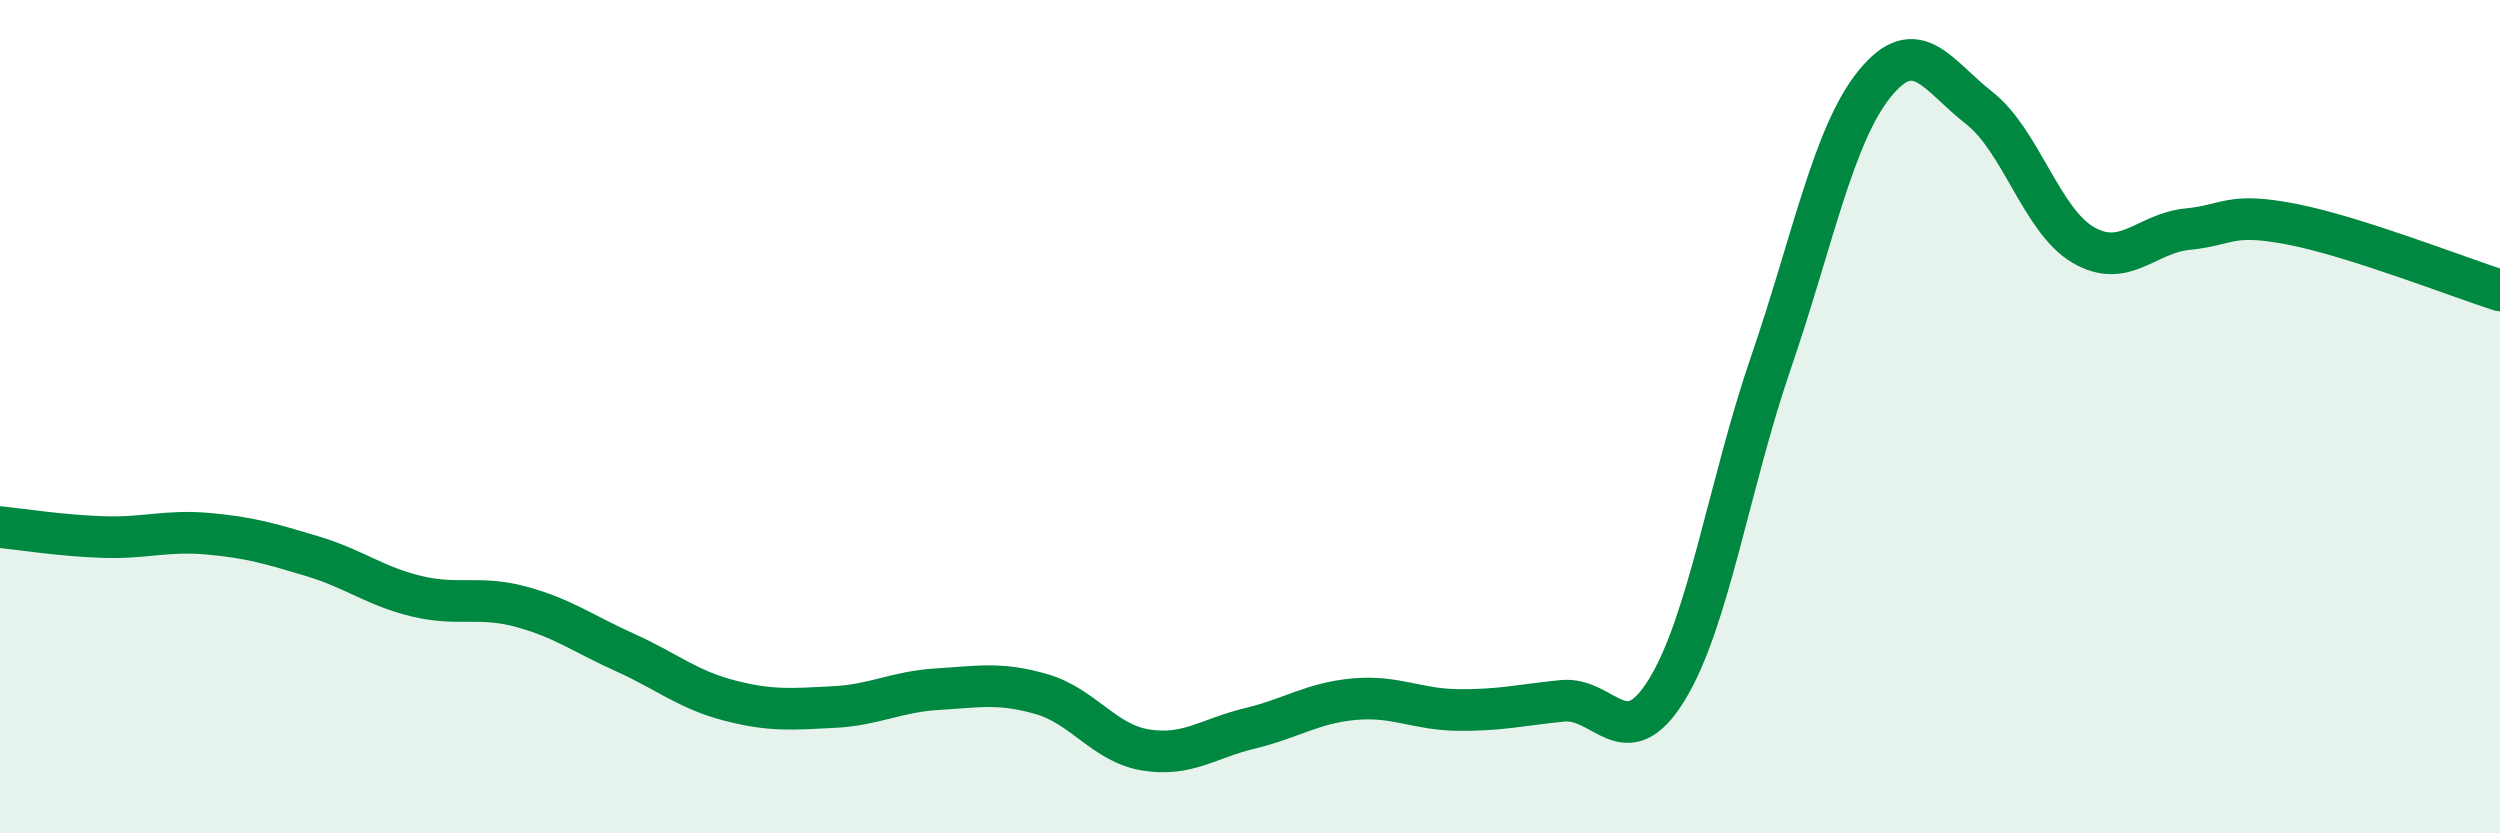 
    <svg width="60" height="20" viewBox="0 0 60 20" xmlns="http://www.w3.org/2000/svg">
      <path
        d="M 0,12.65 C 0.5,12.7 1.5,12.86 2.5,12.89 C 3.5,12.92 4,12.72 5,12.81 C 6,12.9 6.5,13.05 7.5,13.35 C 8.5,13.65 9,14.07 10,14.31 C 11,14.55 11.5,14.29 12.5,14.56 C 13.5,14.83 14,15.21 15,15.66 C 16,16.11 16.5,16.55 17.5,16.81 C 18.5,17.07 19,17.02 20,16.97 C 21,16.92 21.5,16.6 22.5,16.54 C 23.5,16.48 24,16.37 25,16.66 C 26,16.95 26.5,17.84 27.5,18 C 28.5,18.16 29,17.72 30,17.48 C 31,17.24 31.5,16.87 32.5,16.78 C 33.5,16.69 34,17.03 35,17.04 C 36,17.05 36.5,16.92 37.5,16.82 C 38.5,16.72 39,18.18 40,16.56 C 41,14.94 41.5,11.62 42.5,8.71 C 43.5,5.8 44,3.22 45,2 C 46,0.78 46.5,1.81 47.5,2.59 C 48.5,3.37 49,5.3 50,5.88 C 51,6.46 51.5,5.6 52.5,5.5 C 53.5,5.4 53.5,5.09 55,5.38 C 56.5,5.67 59,6.65 60,6.97L60 20L0 20Z"
        fill="#008740"
        opacity="0.1"
        stroke-linecap="round"
        stroke-linejoin="round"
      />
      <path
        d="M 0,12.65 C 0.5,12.7 1.5,12.86 2.5,12.89 C 3.5,12.92 4,12.72 5,12.81 C 6,12.9 6.5,13.05 7.5,13.35 C 8.5,13.65 9,14.07 10,14.31 C 11,14.55 11.5,14.29 12.5,14.56 C 13.5,14.83 14,15.21 15,15.66 C 16,16.11 16.5,16.55 17.5,16.81 C 18.5,17.07 19,17.02 20,16.97 C 21,16.92 21.5,16.6 22.5,16.54 C 23.5,16.48 24,16.37 25,16.66 C 26,16.95 26.5,17.84 27.5,18 C 28.5,18.16 29,17.72 30,17.48 C 31,17.24 31.5,16.87 32.5,16.78 C 33.5,16.69 34,17.03 35,17.04 C 36,17.05 36.5,16.92 37.5,16.82 C 38.5,16.72 39,18.18 40,16.56 C 41,14.94 41.5,11.62 42.5,8.71 C 43.5,5.8 44,3.22 45,2 C 46,0.78 46.5,1.81 47.5,2.59 C 48.5,3.37 49,5.3 50,5.88 C 51,6.46 51.5,5.6 52.5,5.5 C 53.5,5.4 53.5,5.09 55,5.38 C 56.5,5.67 59,6.65 60,6.97"
        stroke="#008740"
        stroke-width="1"
        fill="none"
        stroke-linecap="round"
        stroke-linejoin="round"
      />
    </svg>
  